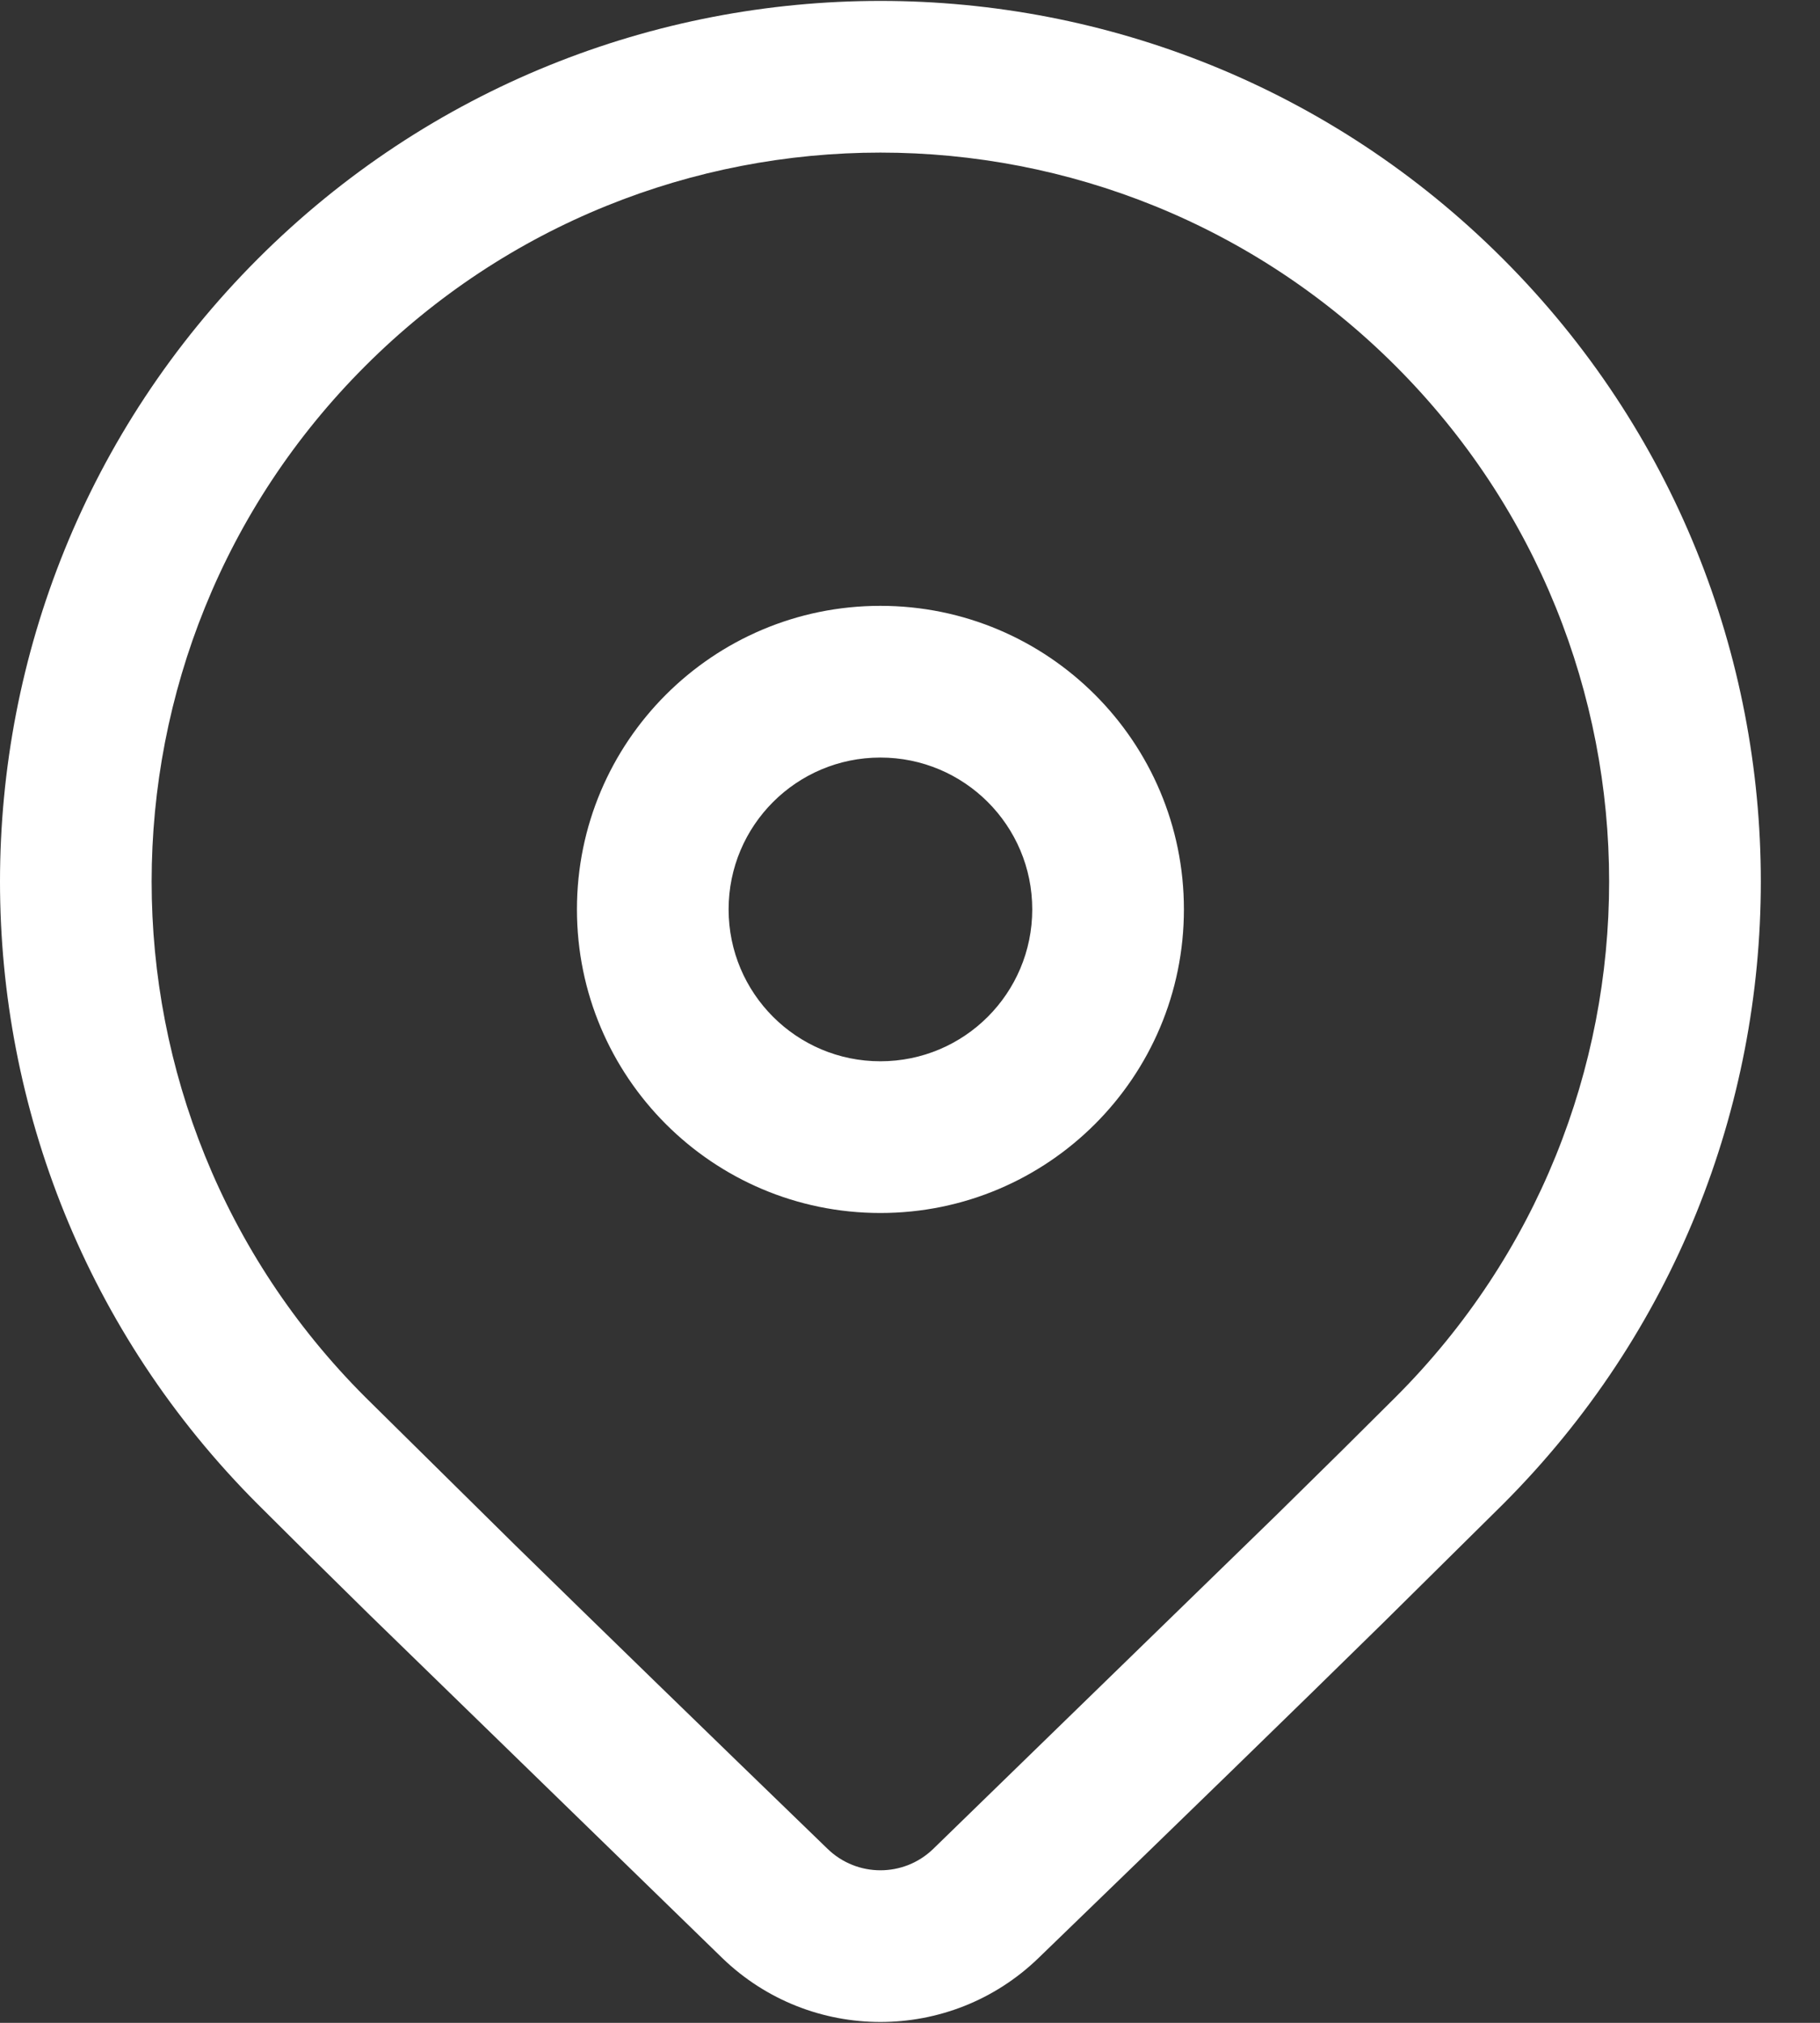 <svg width="18" height="20" viewBox="0 0 18 20" fill="none" xmlns="http://www.w3.org/2000/svg">
<rect x="0" y="0" width="18" height="20" fill="#333333" stroke="none"/>
<path d="M2.55 2.559C5.951 -0.841 11.464 -0.841 14.864 2.559C18.265 5.96 18.265 11.473 14.864 14.873L13.677 16.047C12.802 16.906 11.667 18.01 10.271 19.359C9.399 20.203 8.015 20.202 7.143 19.359L3.652 15.963C3.213 15.532 2.846 15.169 2.55 14.873C-0.85 11.473 -0.85 5.96 2.55 2.559ZM13.804 3.62C10.989 0.805 6.426 0.805 3.611 3.62C0.796 6.434 0.796 10.998 3.611 13.812L5.098 15.28C5.917 16.081 6.946 17.082 8.186 18.281C8.477 18.562 8.938 18.562 9.229 18.281L12.624 14.979C13.093 14.519 13.486 14.13 13.804 13.812C16.618 10.998 16.618 6.434 13.804 3.62ZM8.707 5.99C10.365 5.99 11.709 7.334 11.709 8.991C11.709 10.649 10.365 11.993 8.707 11.993C7.05 11.993 5.706 10.649 5.706 8.991C5.706 7.334 7.05 5.99 8.707 5.99ZM8.707 7.49C7.878 7.49 7.206 8.162 7.206 8.991C7.206 9.821 7.878 10.493 8.707 10.493C9.537 10.493 10.209 9.821 10.209 8.991C10.209 8.162 9.537 7.49 8.707 7.49Z" fill="white"/>
</svg>
